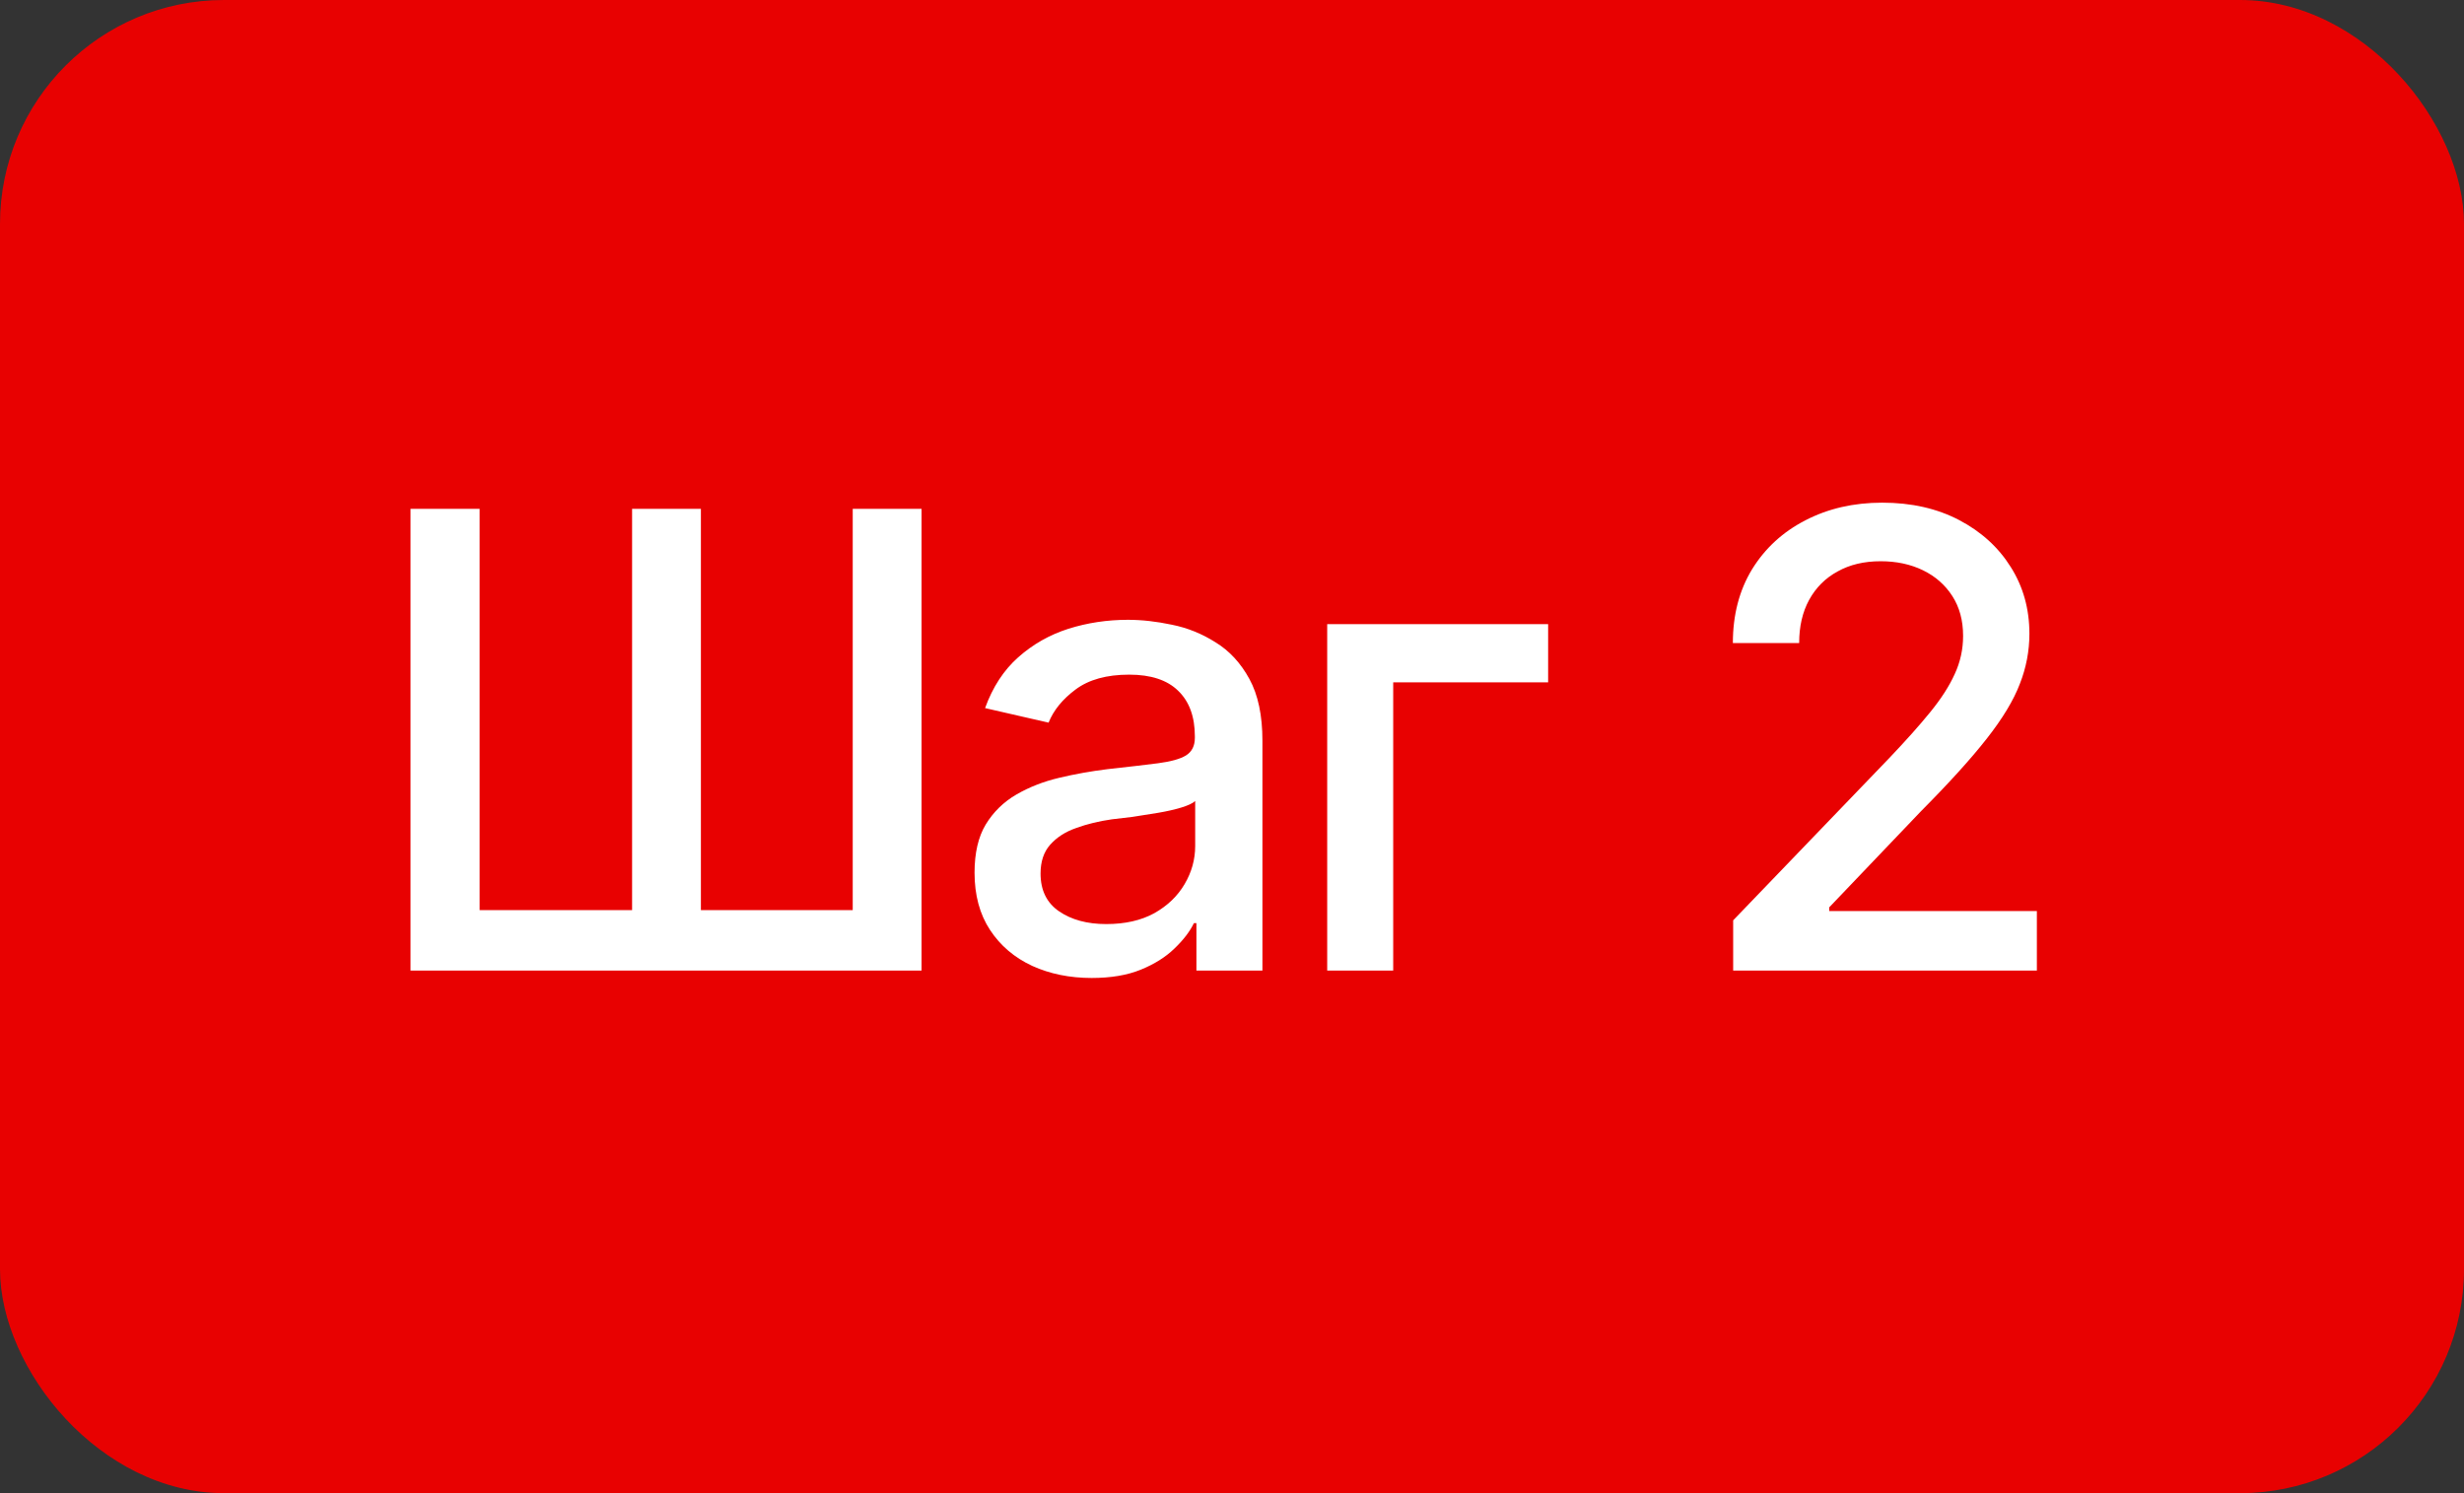 <?xml version="1.0" encoding="UTF-8"?> <svg xmlns="http://www.w3.org/2000/svg" width="66" height="40" viewBox="0 0 66 40" fill="none"><rect x="0" y="0" width="66" height="40" fill="#333333" stroke="none"/><rect width="66" height="40" rx="6" fill="#E80101"></rect><path d="M10.996 13.632H12.847V24.381H16.931V13.632H18.774V24.381H22.841V13.632H24.684V26H10.996V13.632ZM29.241 26.199C28.655 26.199 28.123 26.091 27.648 25.875C27.172 25.654 26.795 25.333 26.519 24.913C26.242 24.492 26.104 23.98 26.104 23.377C26.104 22.851 26.203 22.422 26.402 22.09C26.607 21.753 26.881 21.484 27.224 21.285C27.567 21.086 27.949 20.936 28.37 20.837C28.79 20.737 29.222 20.66 29.665 20.605C30.224 20.544 30.674 20.491 31.018 20.447C31.361 20.402 31.61 20.333 31.765 20.239C31.925 20.14 32.005 19.982 32.005 19.766V19.725C32.005 19.199 31.856 18.792 31.557 18.504C31.264 18.217 30.827 18.073 30.246 18.073C29.642 18.073 29.164 18.206 28.81 18.471C28.461 18.731 28.22 19.027 28.087 19.359L26.386 18.969C26.59 18.405 26.887 17.951 27.274 17.608C27.667 17.259 28.115 17.005 28.619 16.844C29.128 16.684 29.659 16.604 30.212 16.604C30.583 16.604 30.976 16.648 31.391 16.736C31.806 16.819 32.196 16.977 32.562 17.209C32.932 17.436 33.234 17.763 33.466 18.189C33.699 18.615 33.815 19.166 33.815 19.841V26H32.047V24.73H31.98C31.87 24.957 31.695 25.184 31.457 25.411C31.225 25.637 30.926 25.826 30.561 25.975C30.196 26.125 29.756 26.199 29.241 26.199ZM29.631 24.755C30.135 24.755 30.564 24.658 30.918 24.464C31.272 24.265 31.543 24.005 31.731 23.684C31.92 23.363 32.014 23.023 32.014 22.663V21.459C31.947 21.52 31.823 21.578 31.64 21.634C31.457 21.689 31.25 21.736 31.018 21.775C30.785 21.814 30.558 21.85 30.337 21.883C30.116 21.91 29.93 21.933 29.781 21.949C29.432 21.999 29.114 22.076 28.826 22.182C28.538 22.281 28.306 22.431 28.129 22.63C27.957 22.824 27.872 23.081 27.872 23.402C27.872 23.85 28.038 24.188 28.37 24.415C28.702 24.641 29.122 24.755 29.631 24.755ZM41.468 16.72V18.28H37.318V26H35.55V16.72H41.468ZM46.424 26V24.655L50.607 20.306C51.05 19.841 51.415 19.431 51.703 19.077C51.996 18.717 52.215 18.377 52.359 18.056C52.508 17.735 52.583 17.395 52.583 17.035C52.583 16.62 52.486 16.263 52.292 15.964C52.099 15.665 51.836 15.436 51.504 15.275C51.172 15.115 50.796 15.035 50.375 15.035C49.932 15.035 49.548 15.126 49.221 15.309C48.895 15.486 48.64 15.74 48.458 16.072C48.28 16.399 48.192 16.783 48.192 17.226H46.416C46.416 16.474 46.587 15.815 46.93 15.251C47.279 14.686 47.755 14.249 48.358 13.939C48.967 13.623 49.653 13.466 50.416 13.466C51.197 13.466 51.883 13.621 52.475 13.931C53.067 14.241 53.529 14.661 53.861 15.192C54.193 15.718 54.359 16.313 54.359 16.977C54.359 17.436 54.274 17.885 54.102 18.322C53.936 18.759 53.64 19.249 53.214 19.791C52.793 20.328 52.207 20.975 51.454 21.733L48.997 24.307V24.406H54.559V26H46.424Z" fill="white"></path></svg> 